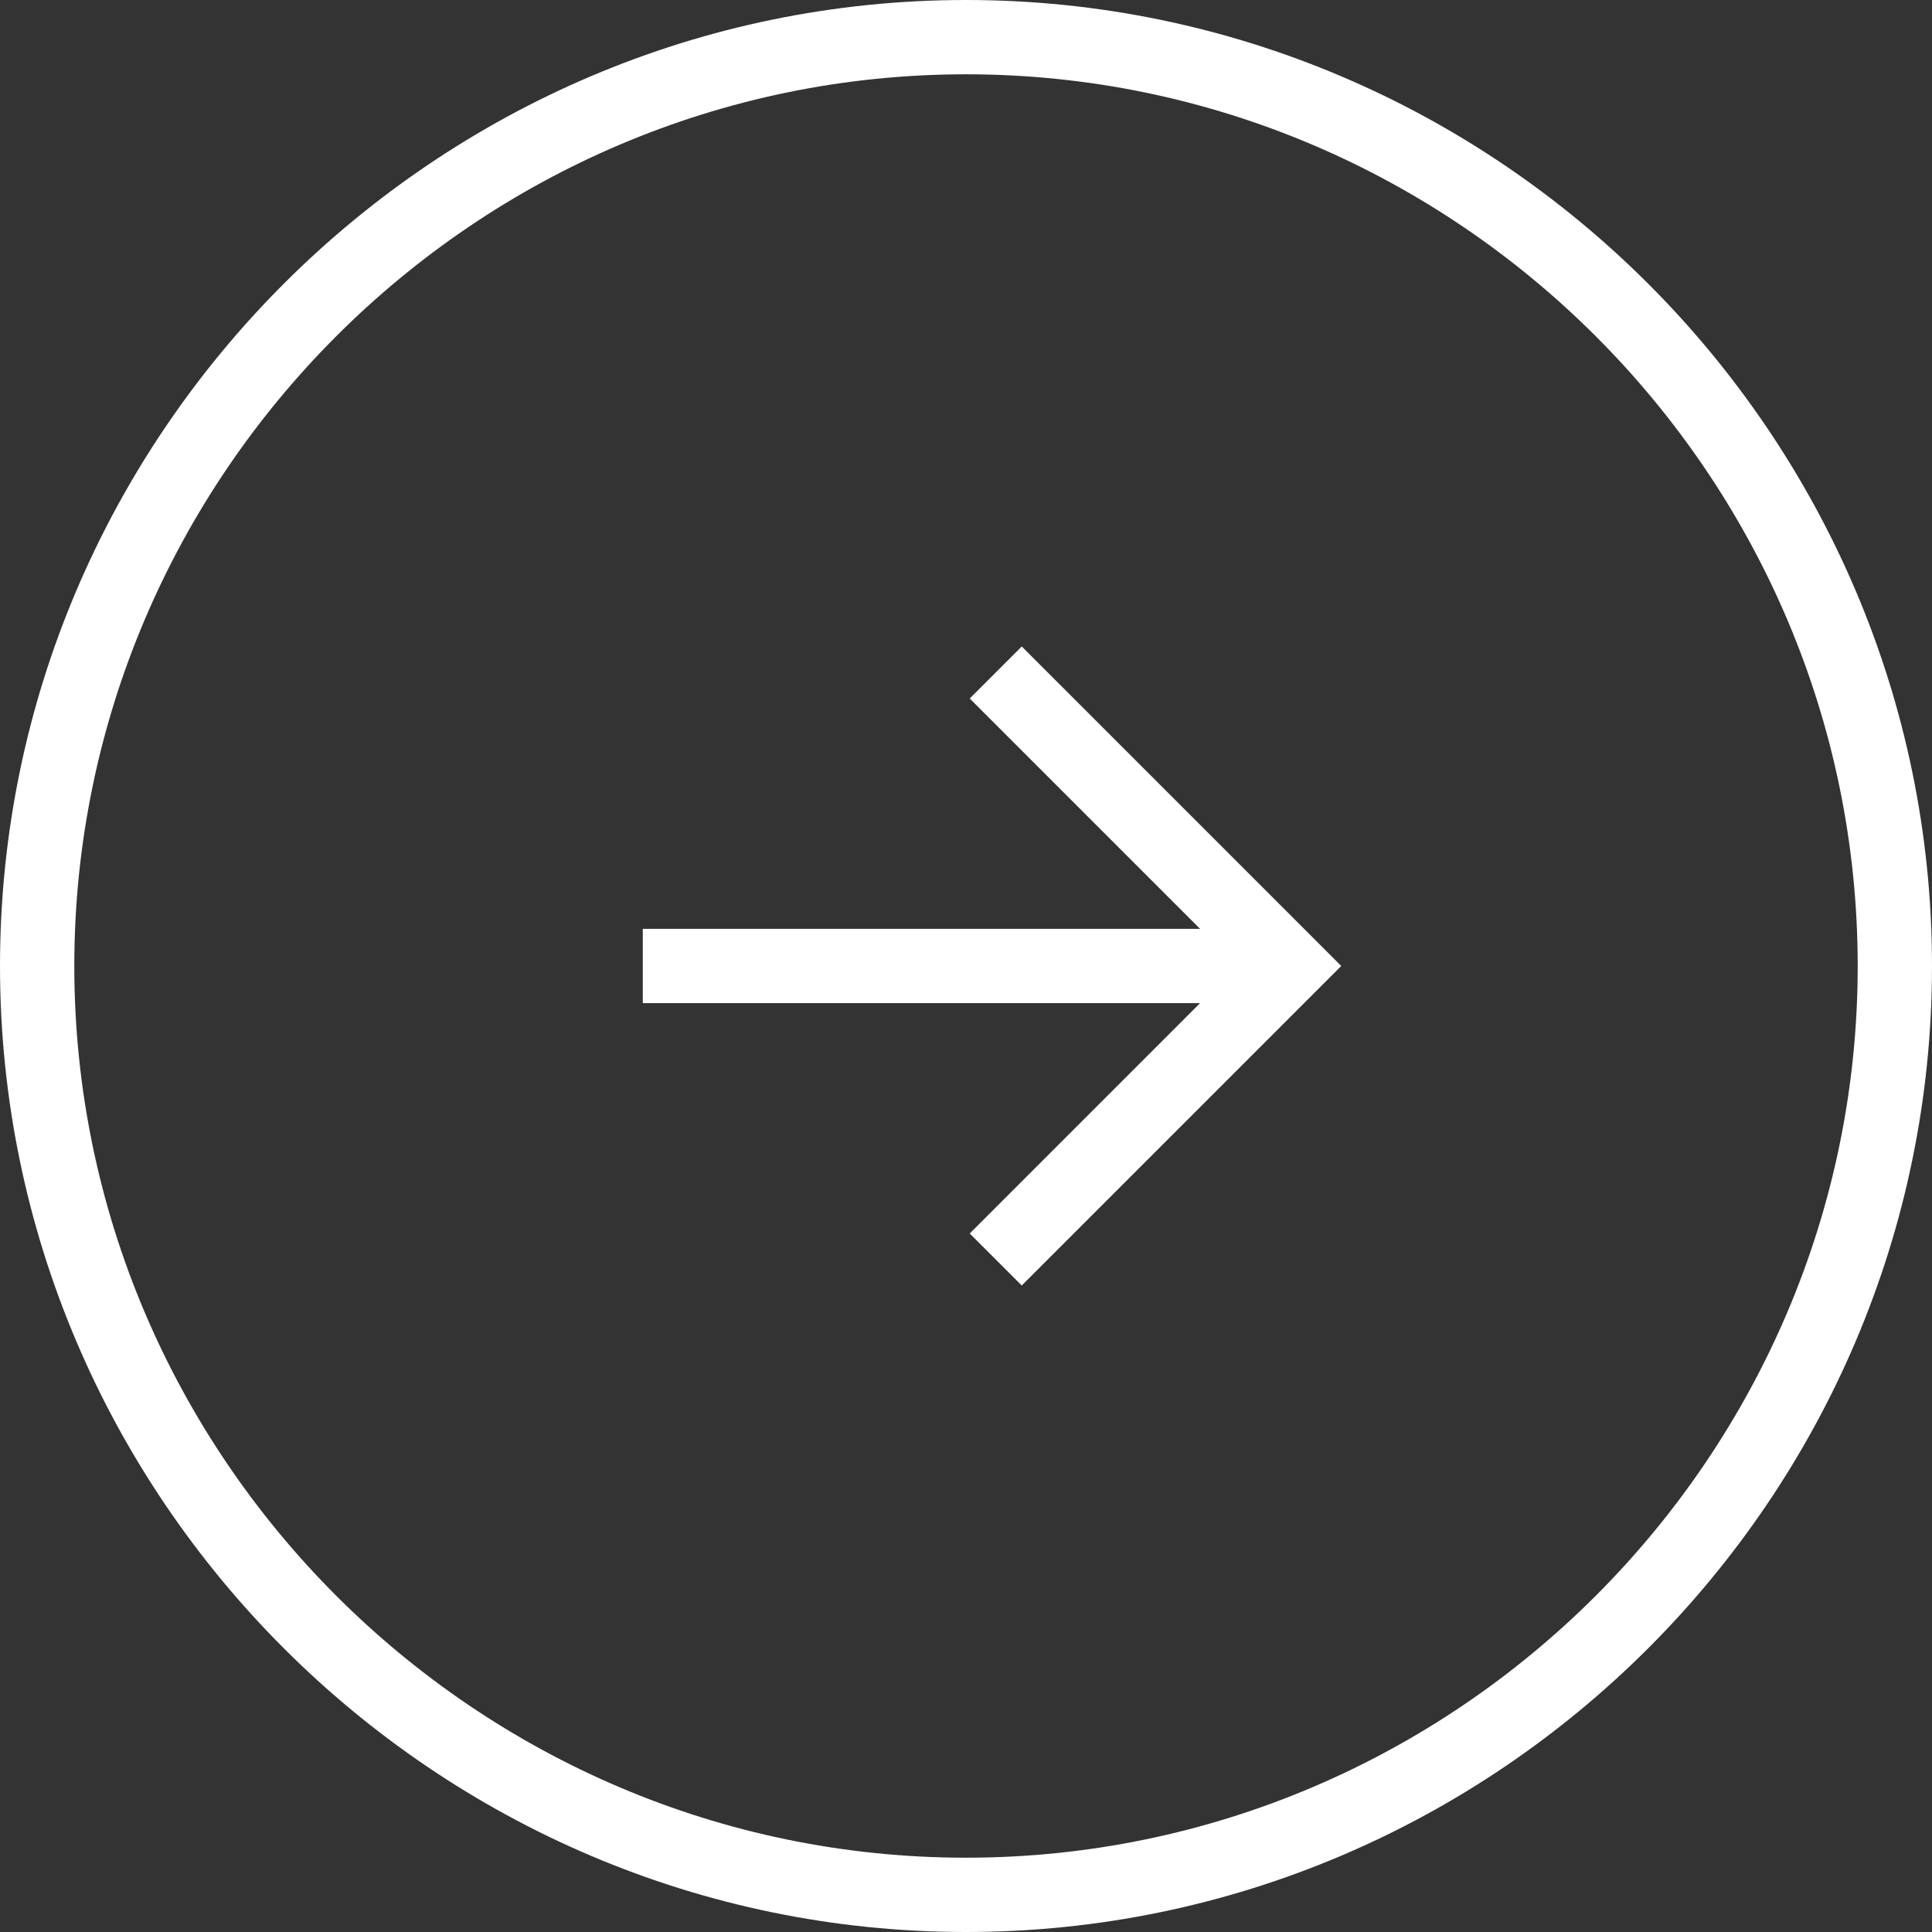 <svg width="96" height="96" viewBox="0 0 96 96" fill="none" xmlns="http://www.w3.org/2000/svg"><rect x="0" y="0" width="96" height="96" fill="#333333" stroke="none"/><path d="M48 96c26.4 0 48-21.6 48-48S74.4 0 48 0 0 21.6 0 48s21.6 48 48 48zm0-92.308c24.37 0 44.308 19.939 44.308 44.308 0 24.37-19.939 44.308-44.308 44.308C23.63 92.308 3.692 72.369 3.692 48 3.692 23.63 23.631 3.692 48 3.692z" fill="#fff"/><path d="M48.185 61.292l2.585 2.585L66.647 48 50.77 32.123l-2.585 2.585 11.446 11.446H31.94v3.692h27.69L48.185 61.292z" fill="#fff"/></svg>